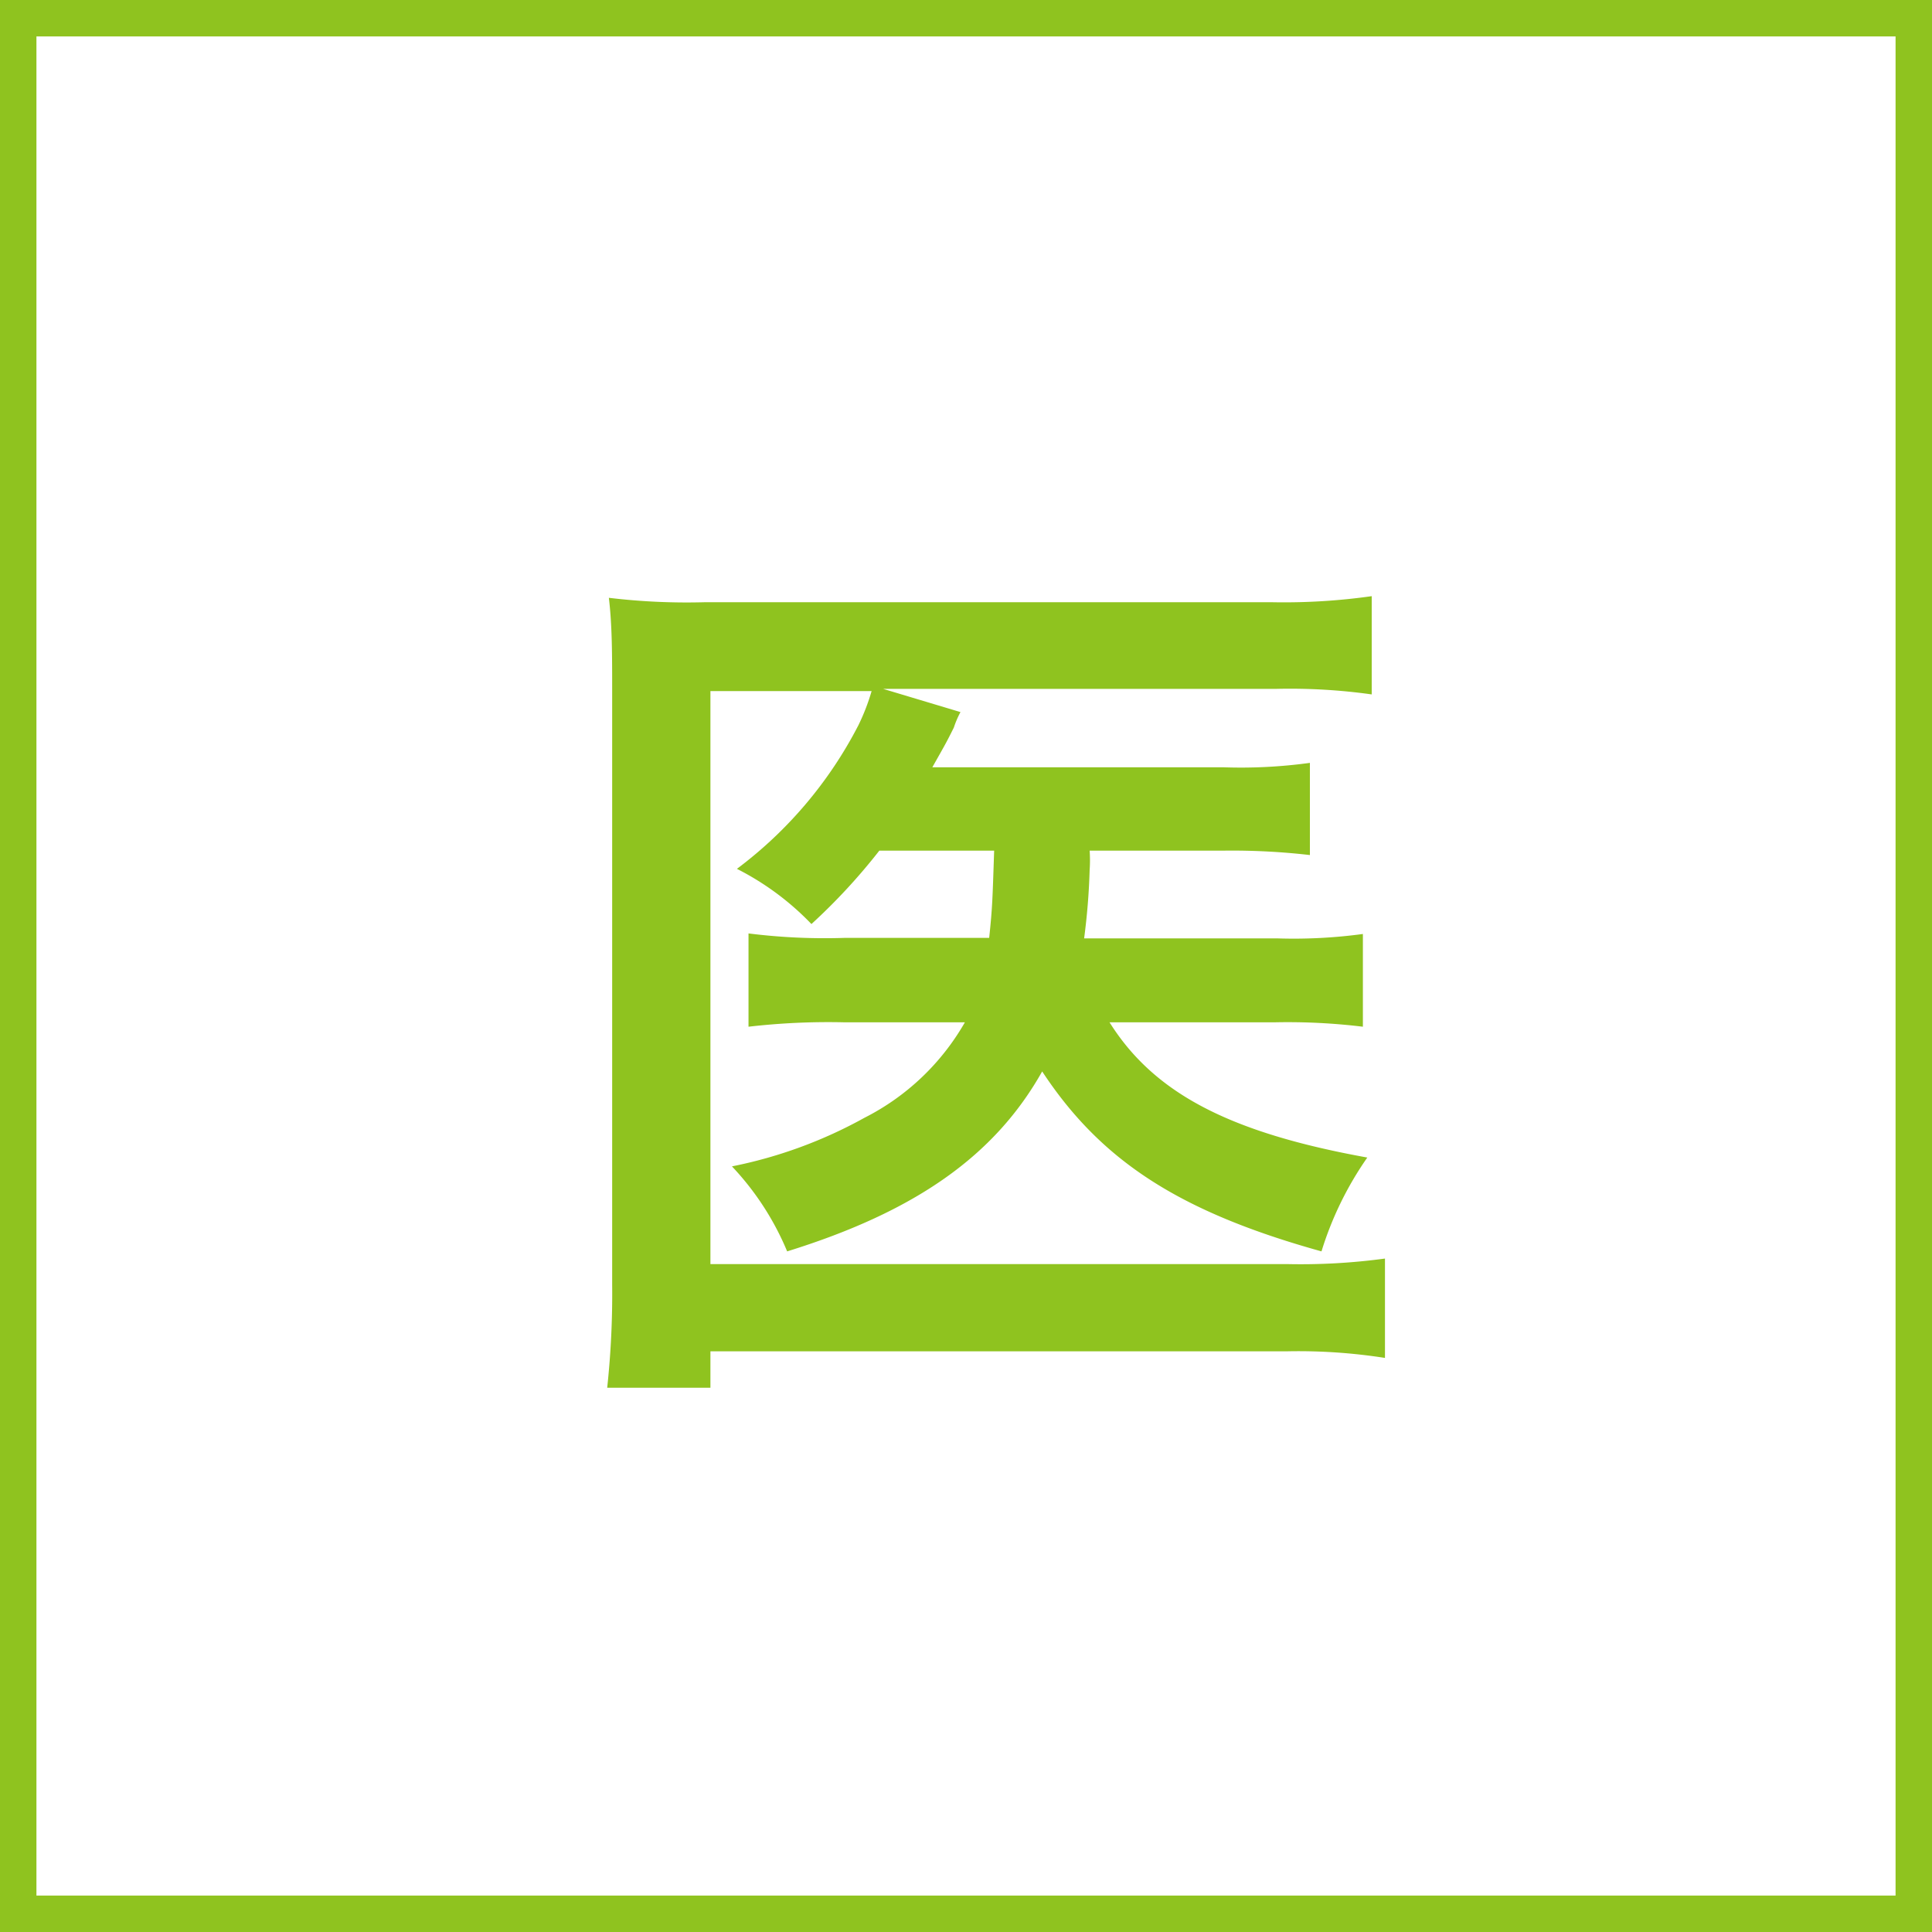 <svg xmlns="http://www.w3.org/2000/svg" viewBox="0 0 35 35"><rect x="0" y="0" width="35" height="35" fill="#333333" stroke="none"/><defs><style>.cls-1{fill:#fff;}.cls-2{fill:#8fc31f;}</style></defs><g id="レイヤー_2" data-name="レイヤー 2"><g id="レイヤー_4" data-name="レイヤー 4"><rect class="cls-1" x="0.33" y="0.33" width="34.34" height="34.34"/><path class="cls-2" d="M34.34.66V34.34H.66V.66H34.34M35,0H0V35H35V0Z"/><path class="cls-2" d="M15.93,15.41a10.9,10.9,0,0,1-1.23,1.33,5,5,0,0,0-1.35-1,7.59,7.59,0,0,0,2.2-2.6,3.85,3.85,0,0,0,.24-.62H12.87V22.9H23.31a11.34,11.34,0,0,0,1.78-.1v1.8a10.13,10.13,0,0,0-1.76-.12H12.87v.66H11a15.91,15.91,0,0,0,.09-1.86V12.54c0-.68,0-1.21-.06-1.71a11.83,11.83,0,0,0,1.73.08H23.05a11.3,11.3,0,0,0,1.8-.11v1.78a10.63,10.63,0,0,0-1.75-.1H16l1.4.42a1.69,1.69,0,0,0-.12.28c-.13.26-.13.26-.39.72h5.27a9.15,9.15,0,0,0,1.57-.08v1.67a12.32,12.32,0,0,0-1.55-.08H19.74a2.51,2.51,0,0,1,0,.35A12.1,12.1,0,0,1,19.64,17h3.51a9.3,9.3,0,0,0,1.54-.08v1.68a11.24,11.24,0,0,0-1.59-.08h-3c.81,1.29,2.18,2,4.67,2.45a6.11,6.11,0,0,0-.83,1.7c-2.59-.72-4-1.65-5.06-3.26-.86,1.53-2.3,2.54-4.62,3.26a5.08,5.08,0,0,0-1-1.54,8.28,8.28,0,0,0,2.4-.88,4.37,4.37,0,0,0,1.82-1.73H15.29a12.57,12.57,0,0,0-1.73.08V16.91a11.06,11.06,0,0,0,1.76.08h2.6c.06-.57.06-.7.09-1.58Z"/></g></g></svg>